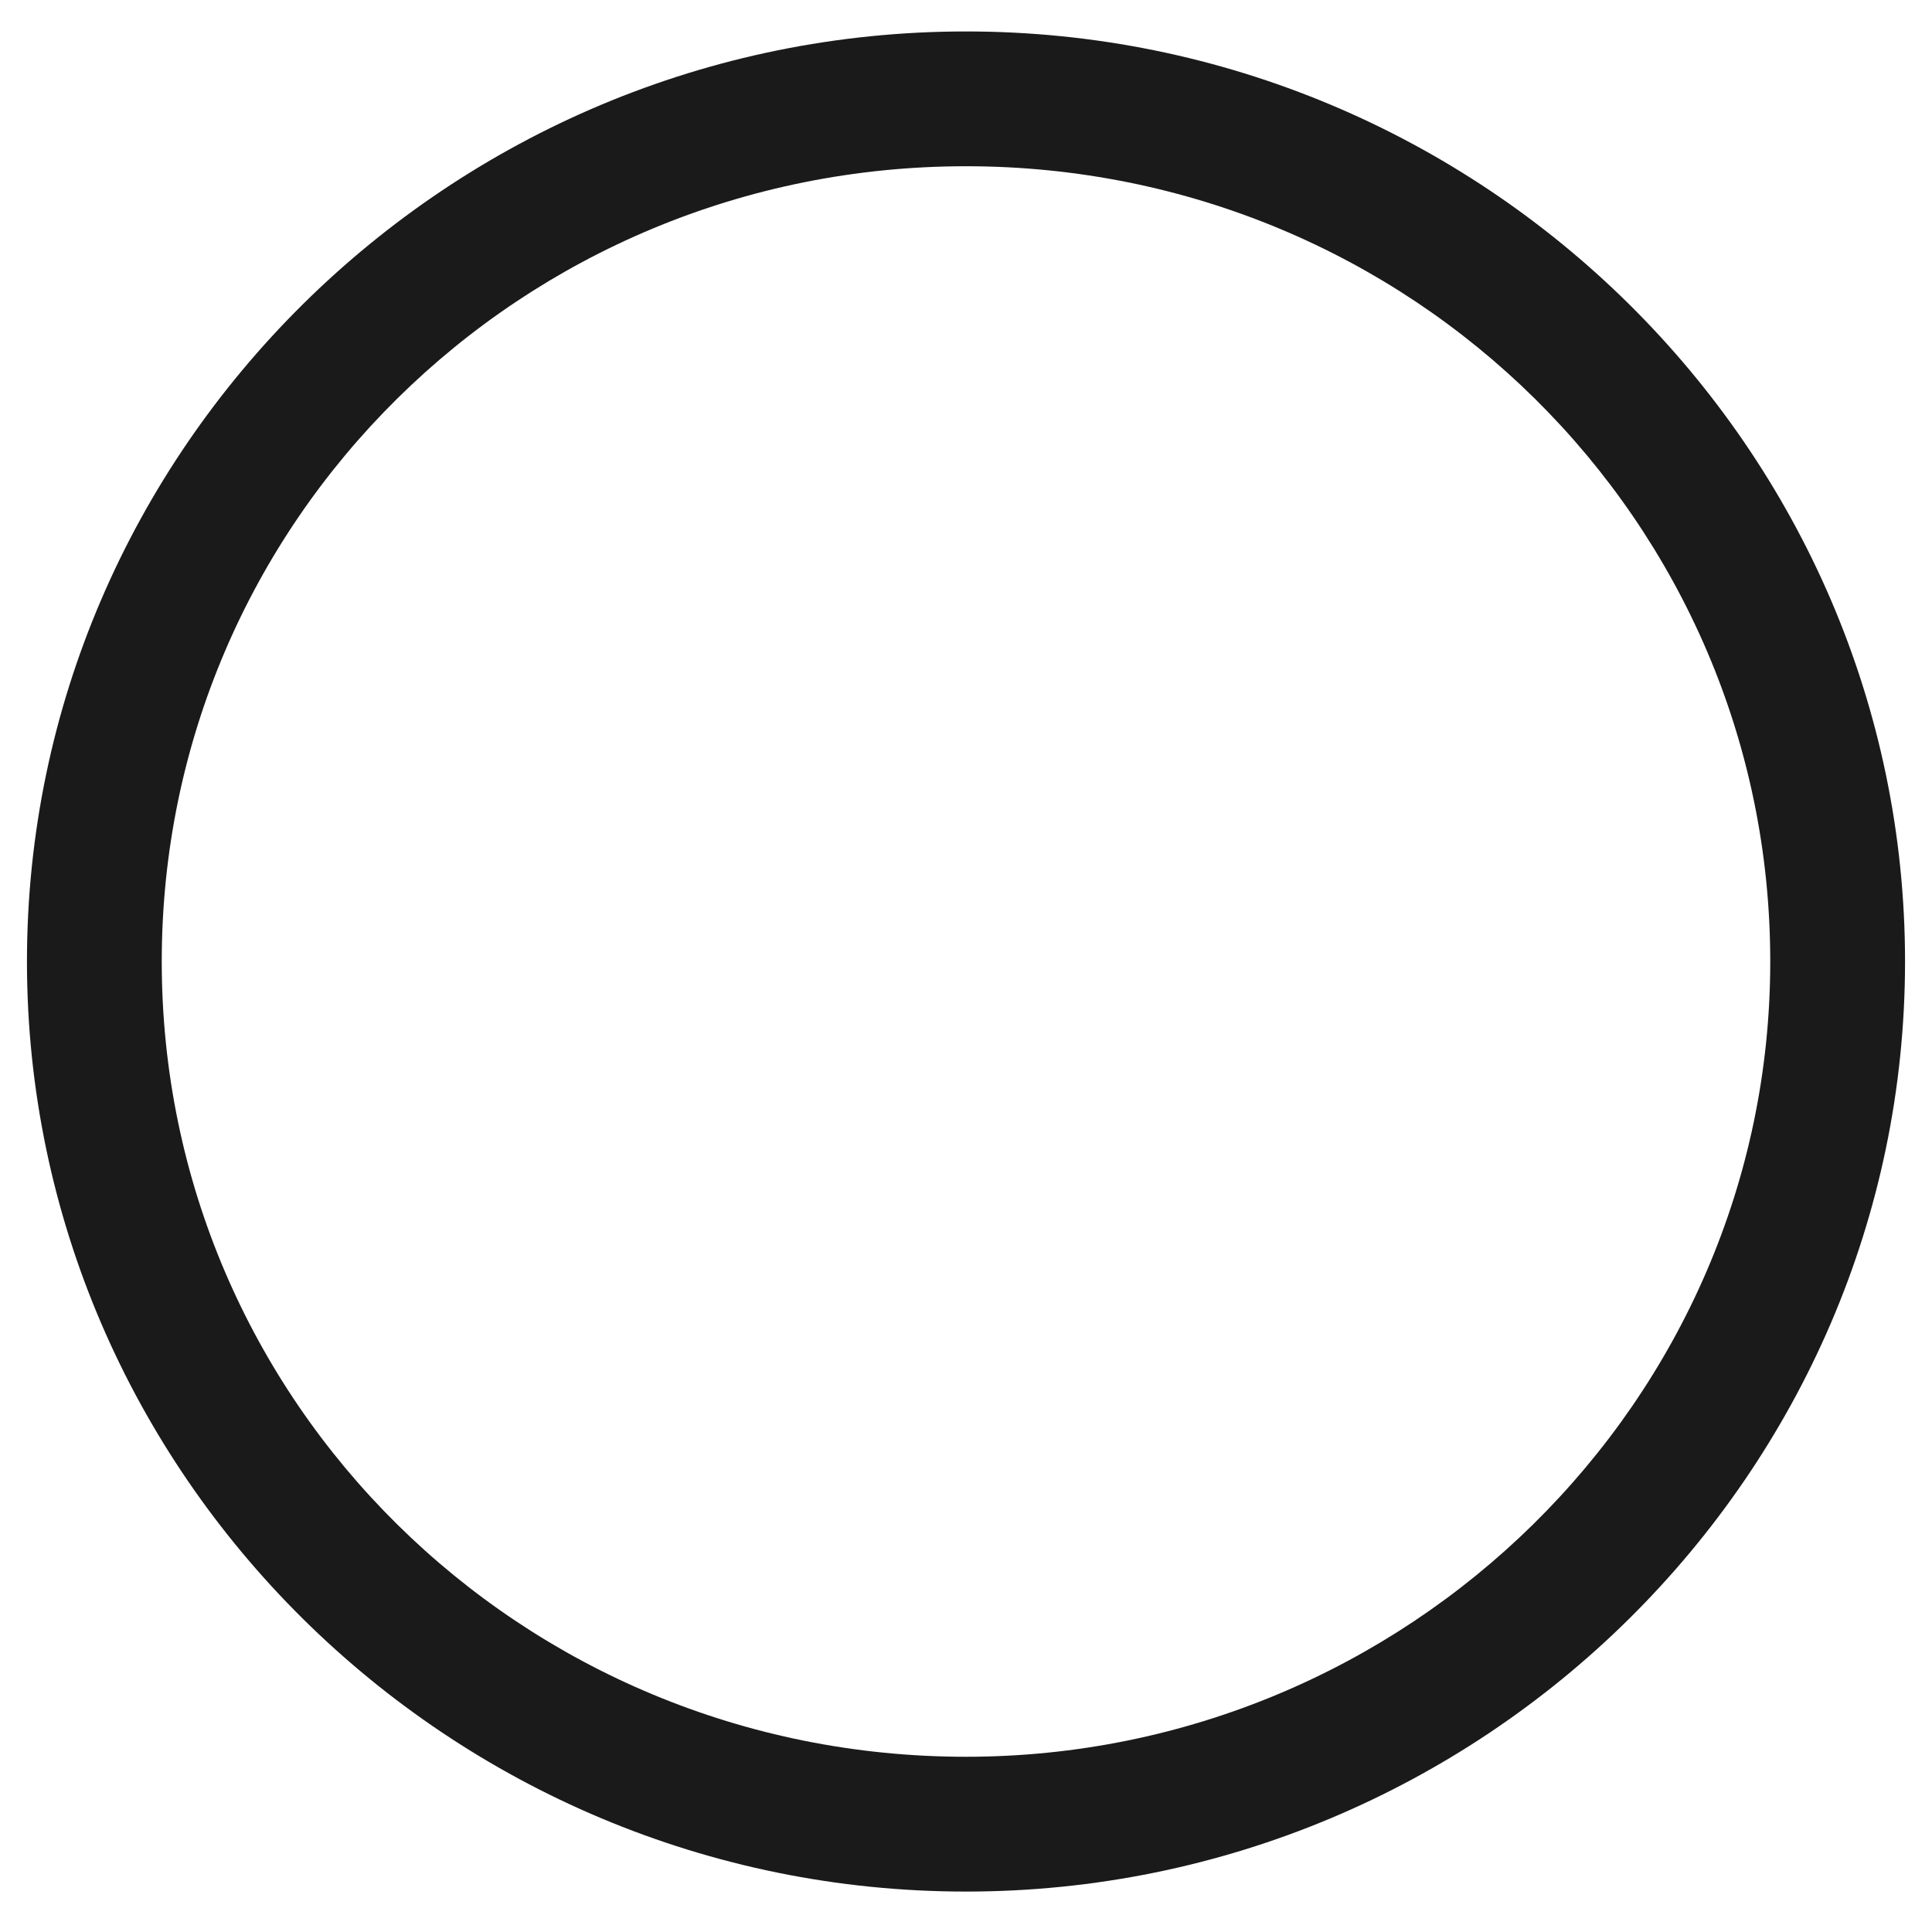 <svg xmlns="http://www.w3.org/2000/svg" xmlns:xlink="http://www.w3.org/1999/xlink" id="Layer_1" x="0px" y="0px" viewBox="0 0 43 43" style="enable-background:new 0 0 43 43;" xml:space="preserve"><style type="text/css">	.st0{fill:#1A1A1A;}</style><g id="Clip-24"></g><path class="st0" d="M21.5,0.7C10,0.7,0.6,10,0.6,21.4c0,11.4,9.4,20.7,20.9,20.7s20.9-9.3,20.9-20.7C42.4,10,33,0.7,21.5,0.7z  M21.5,39.1c-9.9,0-17.9-7.9-17.9-17.7c0-9.8,8-17.7,17.9-17.7c9.9,0,17.9,7.9,17.9,17.7C39.4,31.2,31.3,39.1,21.5,39.1z"></path></svg>